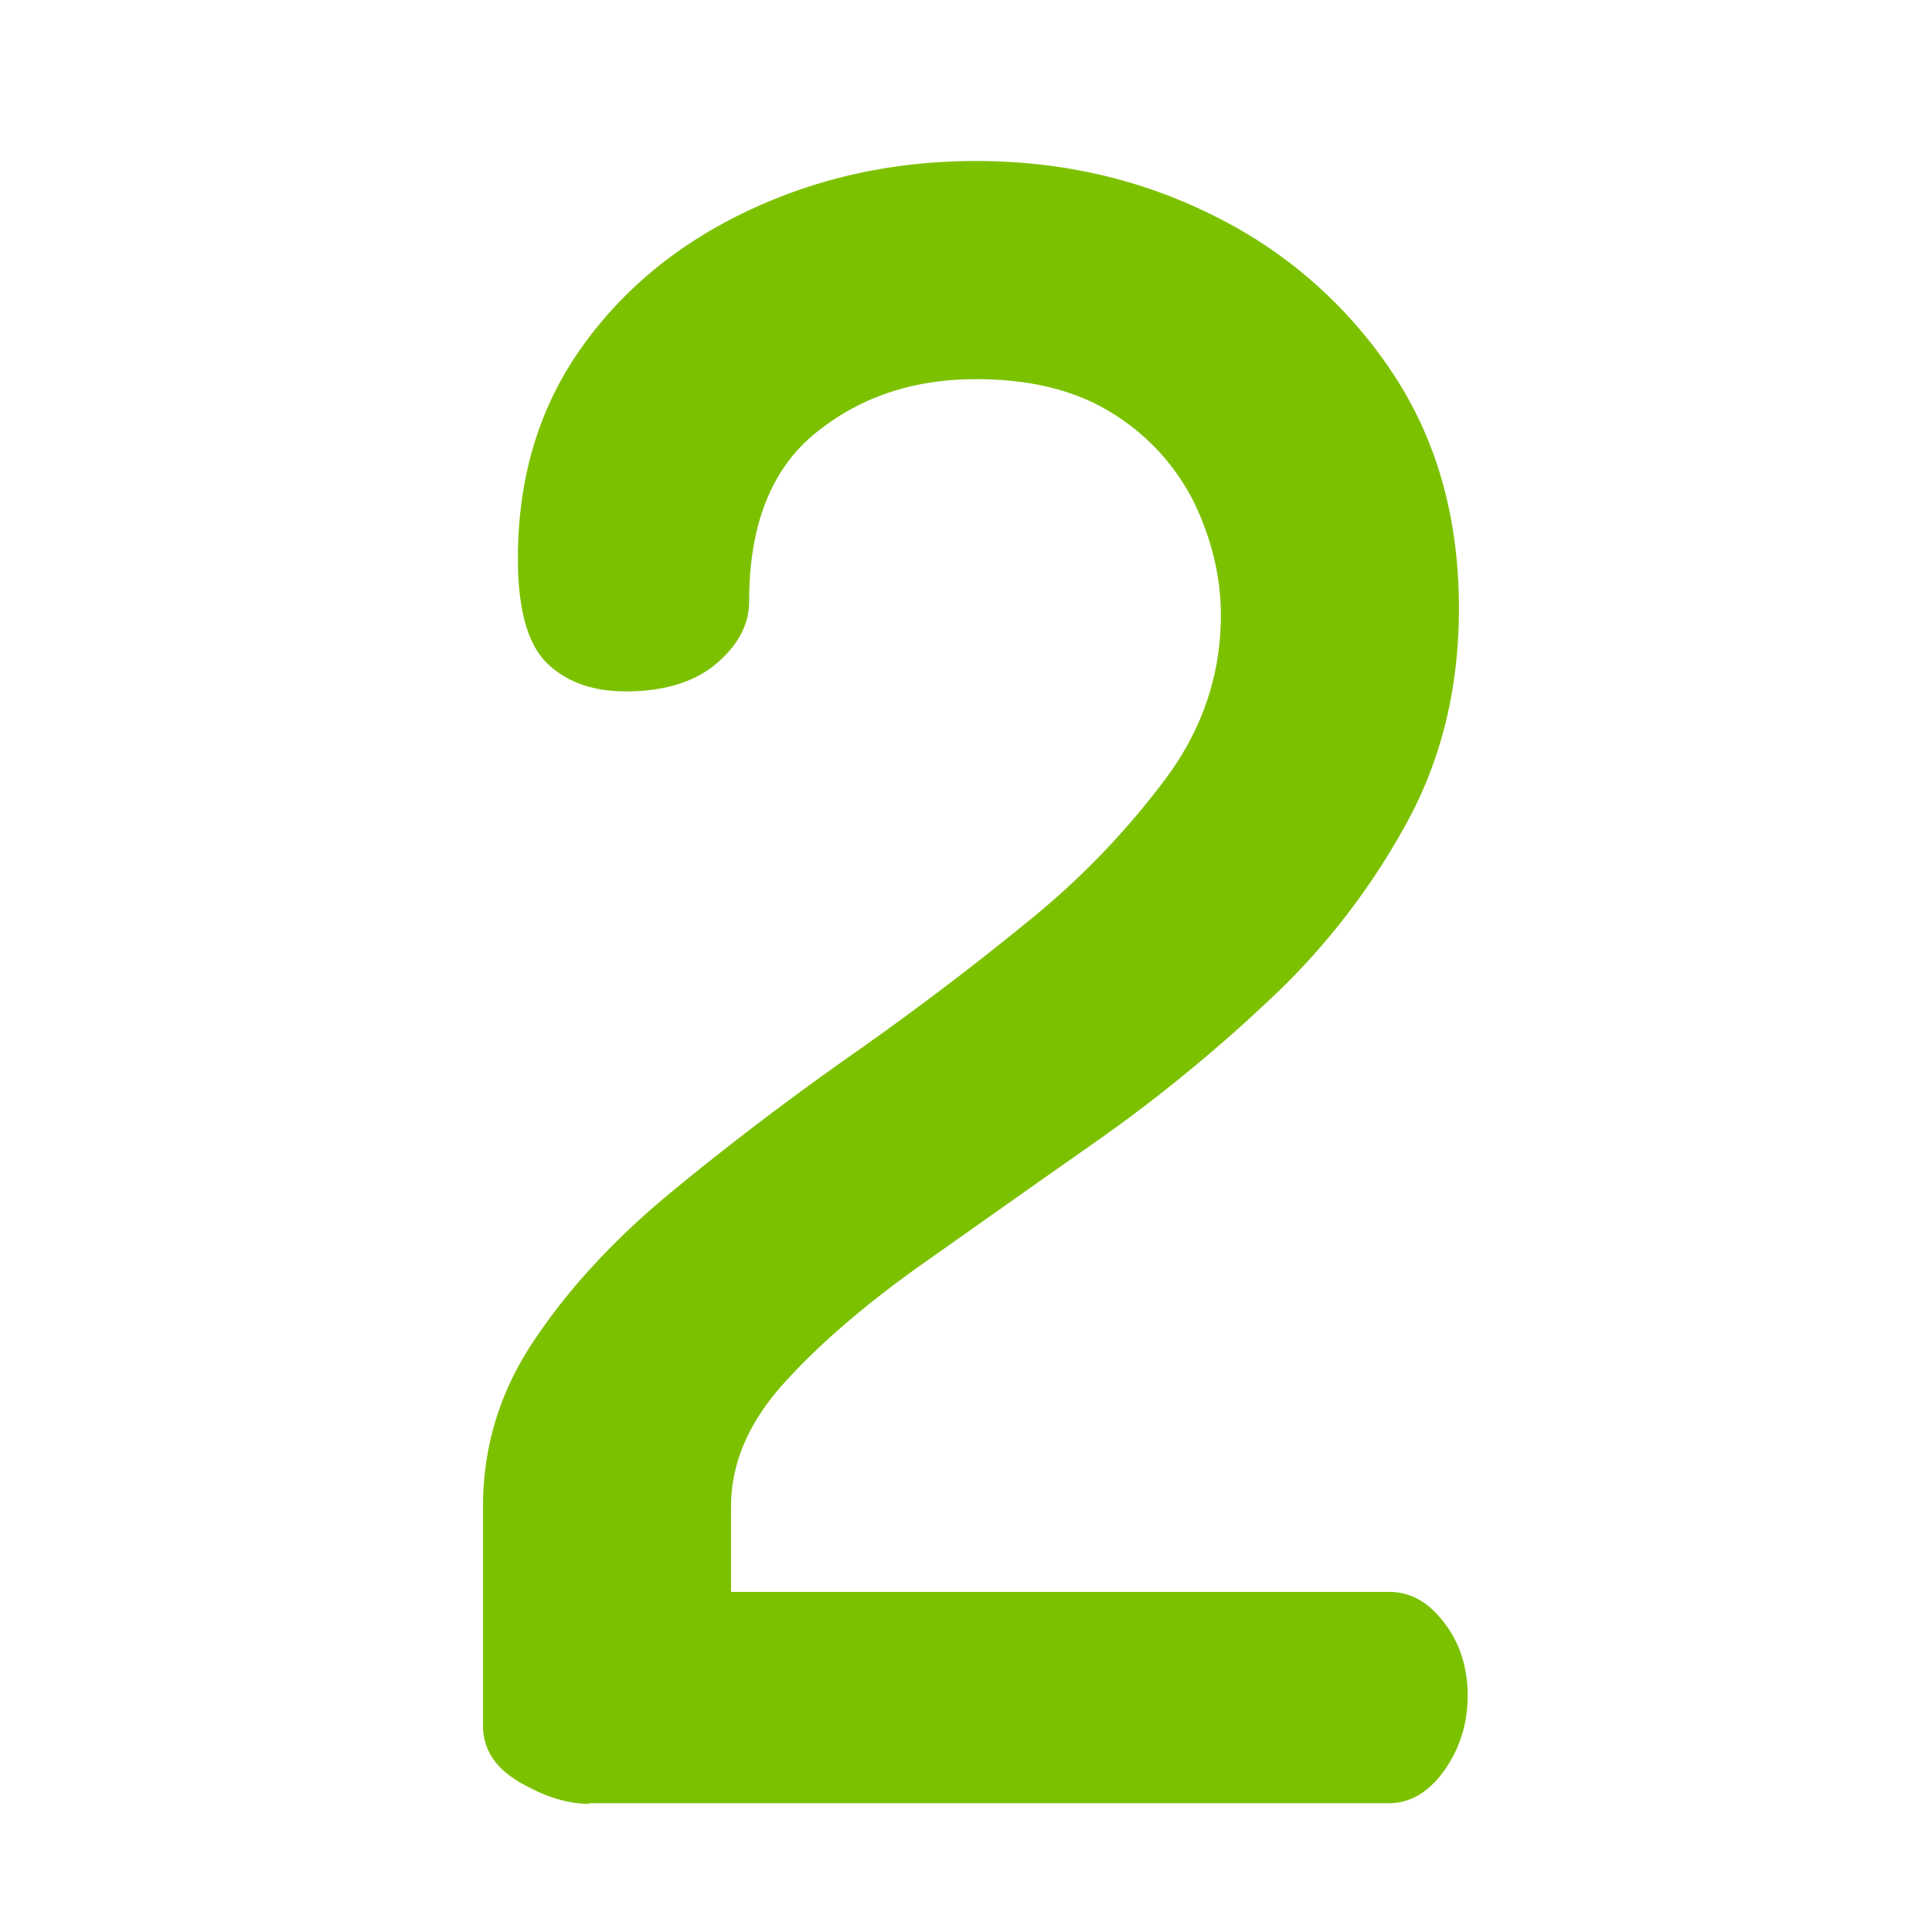 <svg xmlns="http://www.w3.org/2000/svg" fill="none" viewBox="0 0 36 36">
<style>
.path {
  fill: #7CC100;
}

  @media (prefers-color-scheme: dark) {
    .path {
      fill: white;
    }
  }
  </style>
  <path class="path" d="M10.974 33.612c-.395 0-.813-.128-1.277-.395C9.232 32.95 9 32.6 9 32.148v-4.064c0-1.15.325-2.195.987-3.159.65-.964 1.51-1.881 2.555-2.74a55.643 55.643 0 0 1 3.333-2.532 55.94 55.94 0 0 0 3.31-2.508 14.757 14.757 0 0 0 2.554-2.66c.674-.917 1.01-1.928 1.01-3.02 0-.696-.162-1.381-.476-2.055a4.1 4.1 0 0 0-1.486-1.672c-.674-.441-1.533-.673-2.601-.673-1.173 0-2.172.336-2.996 1.01-.825.673-1.231 1.719-1.231 3.135 0 .418-.198.802-.604 1.15-.407.348-.976.523-1.696.523-.615 0-1.103-.175-1.463-.523-.36-.348-.546-.999-.546-1.951 0-1.51.395-2.81 1.173-3.914.778-1.103 1.823-1.962 3.136-2.578C15.27 3.302 16.676 3 18.186 3c1.614 0 3.112.348 4.482 1.045a8.492 8.492 0 0 1 3.287 2.915c.824 1.243 1.23 2.706 1.23 4.378 0 1.475-.324 2.822-.986 4.018a13.06 13.06 0 0 1-2.532 3.263 29.07 29.07 0 0 1-3.286 2.683c-1.162.813-2.242 1.58-3.264 2.3-1.021.73-1.858 1.45-2.508 2.17-.662.733-.987 1.499-.987 2.3v1.591h12.263c.395 0 .732.186 1.022.57.29.37.441.835.441 1.358 0 .534-.15.999-.44 1.405-.291.407-.64.604-1.023.604h-14.91v.012Z"/>
</svg>
